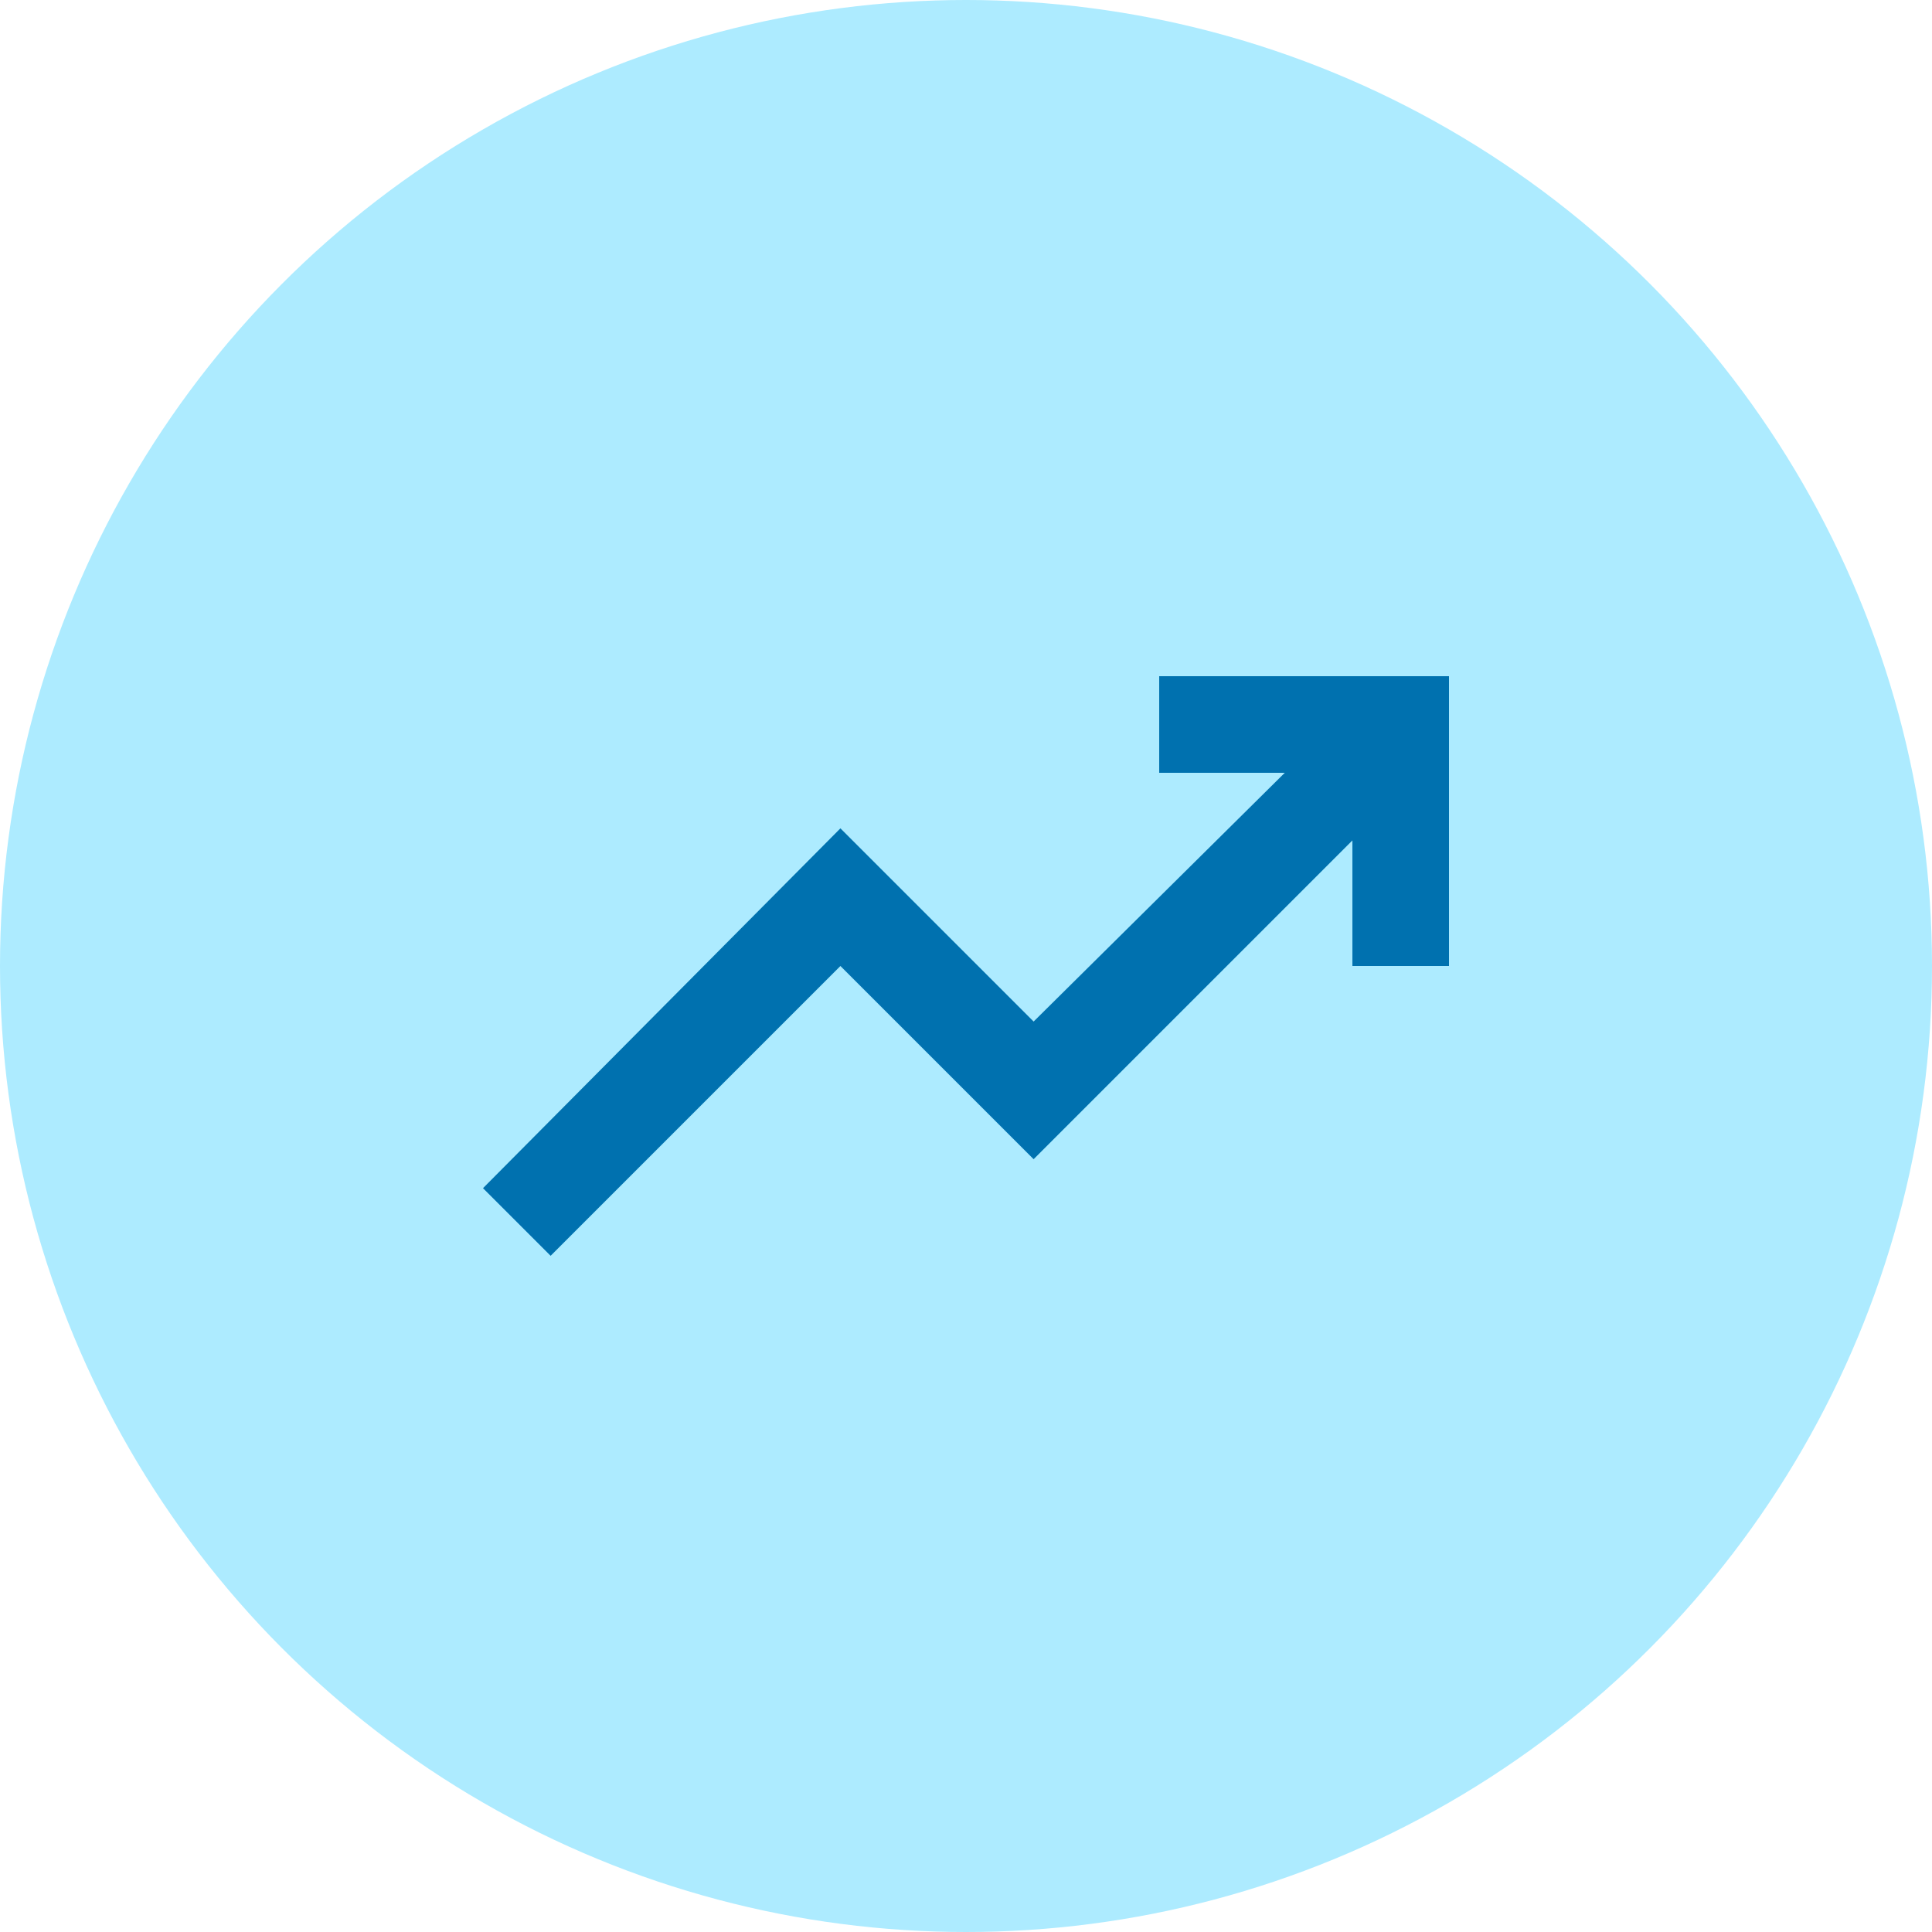 <svg width="32" height="32" viewBox="0 0 32 32" fill="none" xmlns="http://www.w3.org/2000/svg">
<circle cx="16" cy="16" r="16" fill="#ADEBFF"/>
<mask id="mask0_139_2143" style="mask-type:alpha" maskUnits="userSpaceOnUse" x="6" y="6" width="20" height="20">
<rect x="6.4" y="6.4" width="19.2" height="19.2" fill="#D9D9D9"/>
</mask>
<g mask="url(#mask0_139_2143)">
<path d="M9.12 20.8L8 19.68L13.92 13.72L17.12 16.92L21.28 12.8H19.2V11.2H24V16H22.4V13.92L17.12 19.2L13.92 16L9.12 20.8Z" fill="#0071AF"/>
</g>
</svg>
